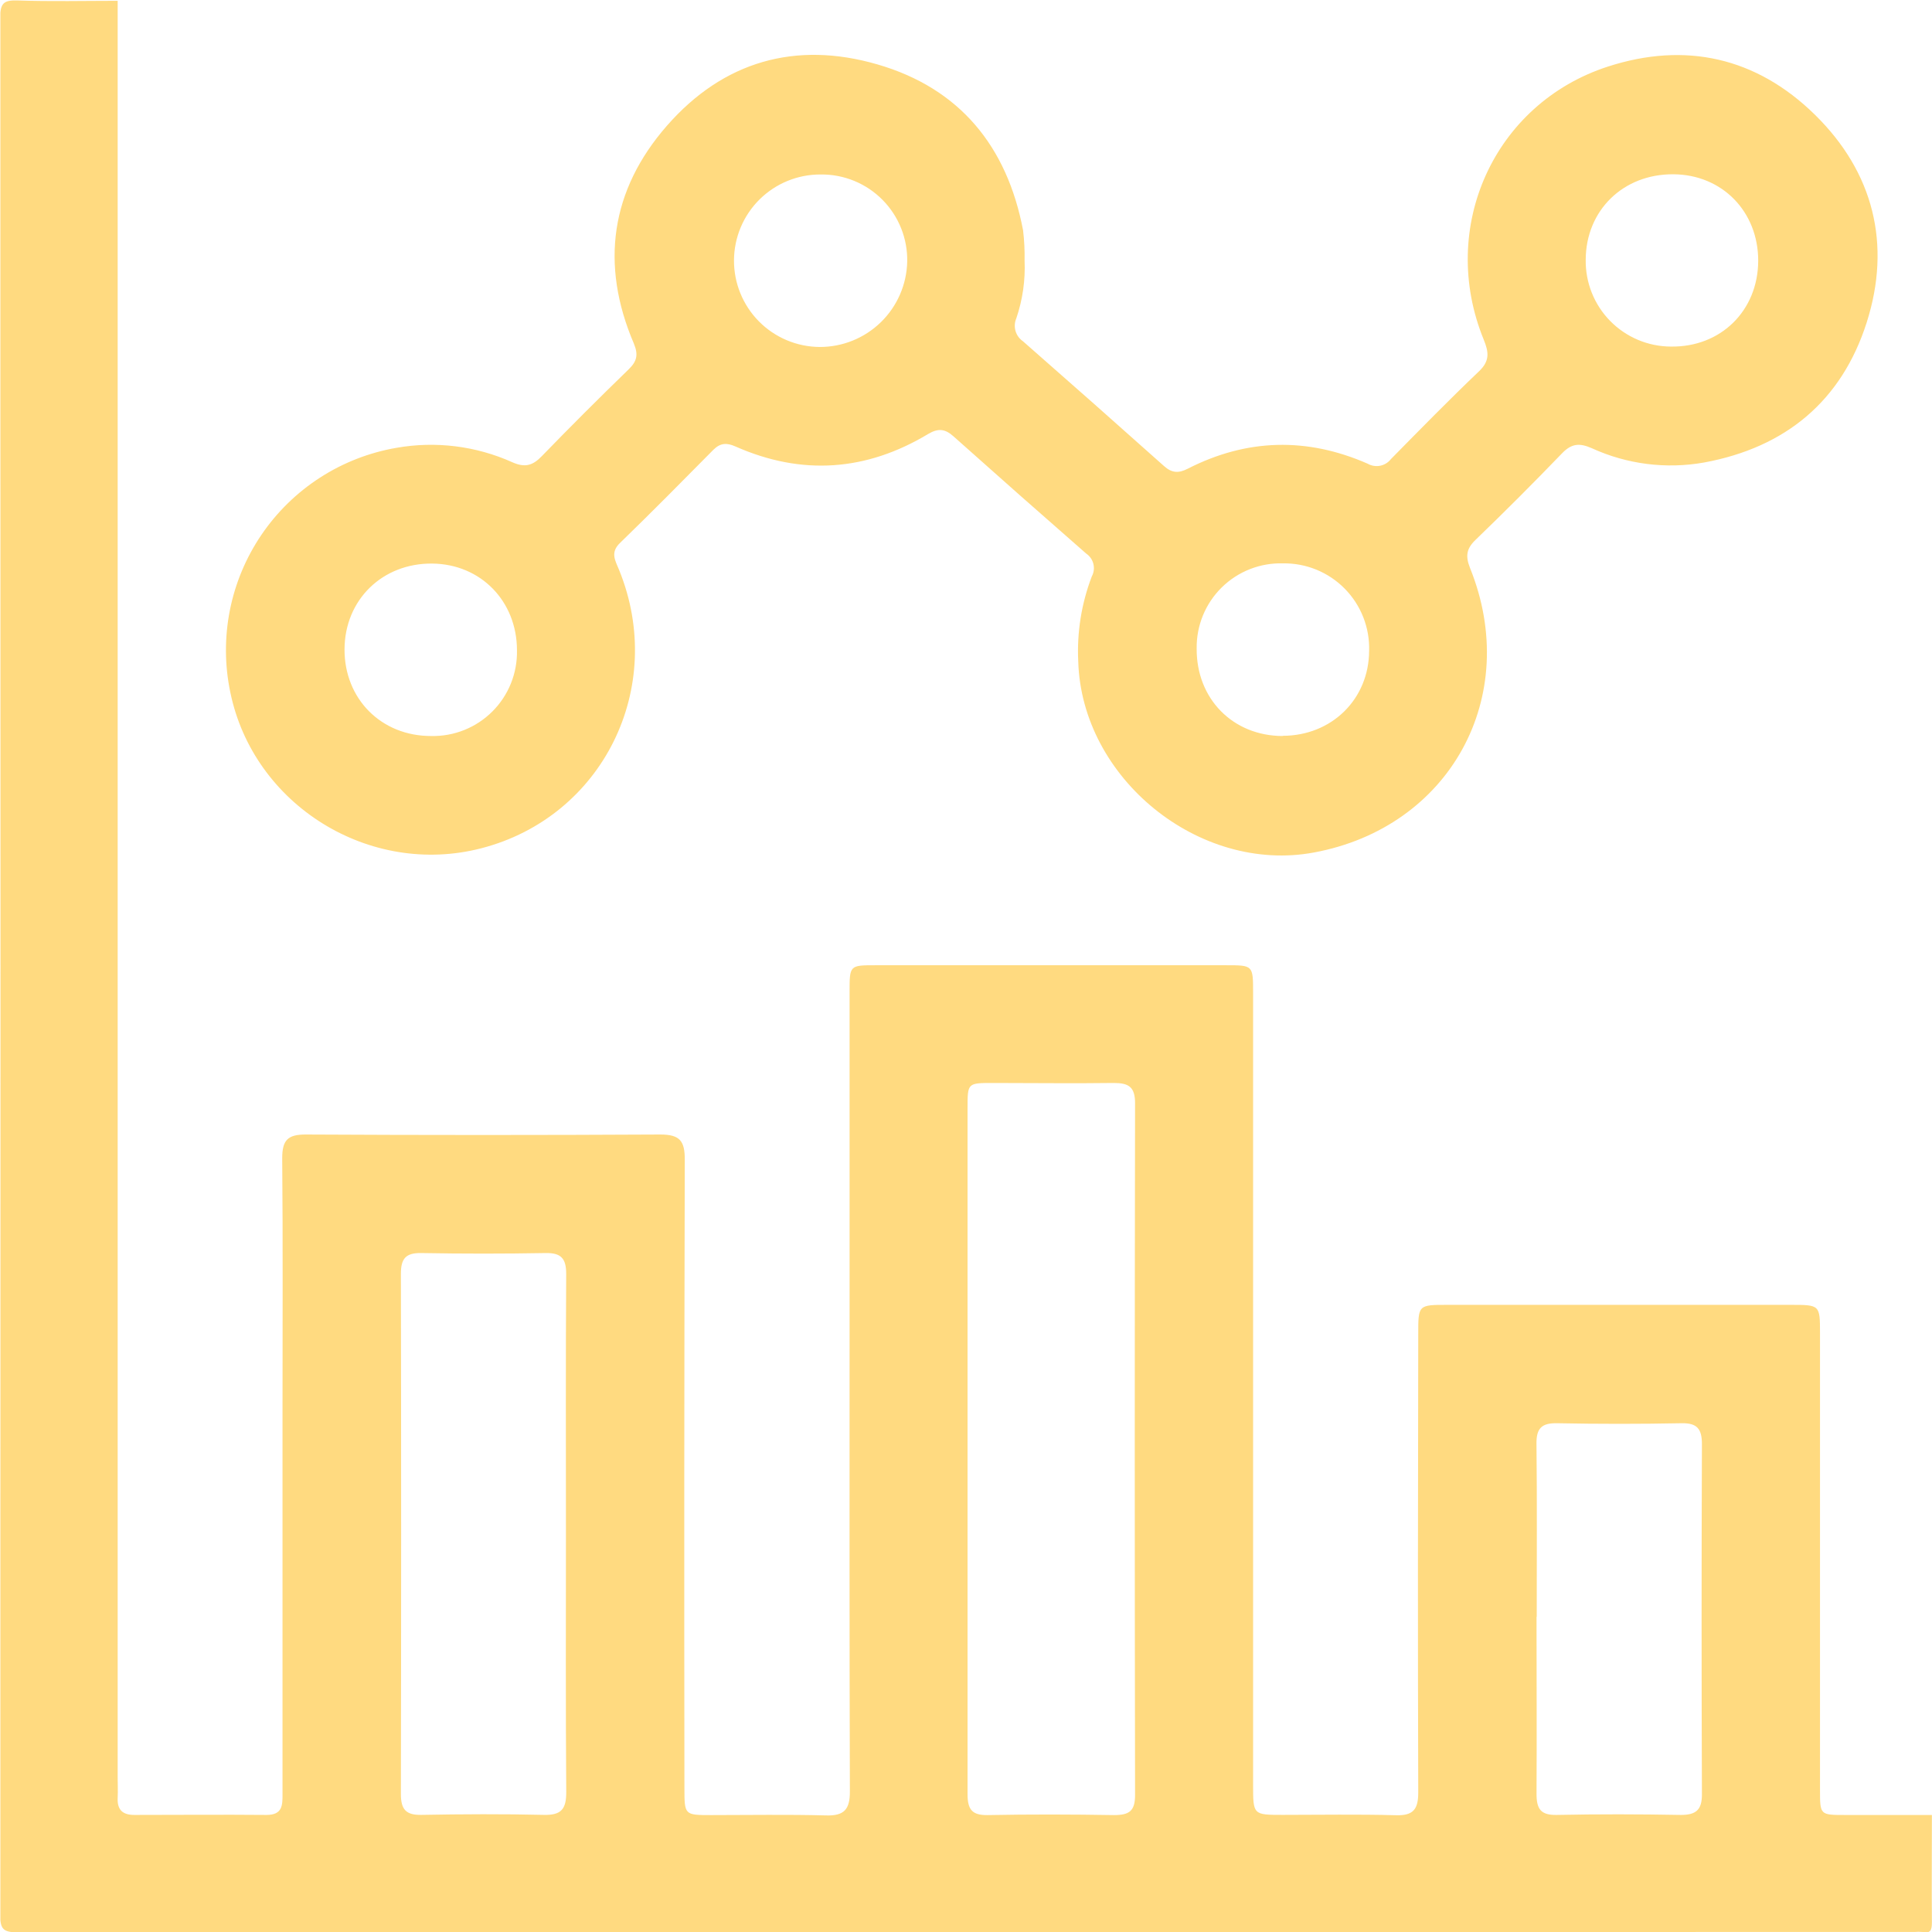 <svg width="512" height="512" viewBox="0 0 512 512" fill="none" xmlns="http://www.w3.org/2000/svg">
<g clip-path="url(#clip0_1311_36)">
<g clip-path="url(#clip1_1311_36)">
<path d="M31.183 0.214C31.183 157.145 31.183 314.067 31.183 470.98C31.183 472.806 31.276 474.645 31.183 476.471C31.036 479.643 32.516 480.989 35.634 480.976C47.295 480.976 58.957 480.869 70.618 480.976C74.896 480.976 74.883 478.39 74.869 475.352C74.869 441.705 74.869 408.059 74.869 374.412C74.869 351.916 74.989 329.433 74.789 306.937C74.789 302.153 76.255 300.633 81.066 300.66C112.376 300.829 143.691 300.829 175.009 300.66C180.167 300.66 181.486 302.353 181.473 307.324C181.331 362.809 181.3 418.285 181.38 473.752C181.38 481.002 181.38 481.016 188.43 481.016C198.598 481.016 208.767 480.829 218.922 481.109C223.733 481.242 225.239 479.51 225.226 474.752C225.093 434.104 225.146 393.457 225.146 352.809C225.146 322.832 225.146 292.85 225.146 262.865C225.146 255.828 225.146 255.801 231.983 255.801H324.94C332.056 255.801 332.083 255.801 332.083 263.064C332.083 333.032 332.083 402.999 332.083 472.966C332.083 480.962 332.083 480.962 339.946 480.962C349.941 480.962 359.937 480.776 369.932 481.056C374.597 481.189 375.863 479.443 375.849 474.952C375.716 434.464 375.769 393.99 375.849 353.502C375.849 345.812 375.849 345.799 383.579 345.799H474.537C482.306 345.799 482.32 345.799 482.32 353.382C482.32 393.701 482.32 434.015 482.32 474.325C482.32 480.989 482.32 480.989 488.983 480.989C496.651 480.989 504.314 480.989 511.973 480.989C511.973 490.478 511.893 499.98 511.973 509.469C511.973 511.628 511.56 512.428 509.401 511.988C508.74 511.928 508.075 511.928 507.415 511.988C339.831 511.988 172.242 512.019 4.649 512.081C0.89 512.081 0.051 511.241 0.051 507.497C0.157 339.913 0.157 172.325 0.051 4.732C0.051 0.974 0.877 -0.012 4.649 0.121C13.511 0.427 22.347 0.214 31.183 0.214ZM256.412 383.528C256.412 414.18 256.412 444.833 256.412 475.485C256.412 479.576 257.638 481.082 261.742 481.016C272.897 480.802 284.052 480.829 295.207 481.016C299.205 481.016 300.818 480.003 300.804 475.685C300.698 414.567 300.698 353.449 300.804 292.331C300.804 287.959 299.018 287 295.14 287C284.478 287.146 273.817 287 263.155 287C256.425 287 256.412 287 256.412 293.583C256.412 323.569 256.412 353.551 256.412 383.528ZM149.981 406.49C149.981 383.528 149.901 360.565 150.048 337.603C150.048 333.525 148.715 331.992 144.584 332.072C133.602 332.268 122.62 332.268 111.639 332.072C107.427 331.992 106.228 333.631 106.241 337.656C106.33 383.581 106.33 429.511 106.241 475.445C106.241 479.523 107.574 481.042 111.692 480.962C122.5 480.762 133.322 480.709 144.13 480.962C148.822 481.082 150.088 479.336 150.061 474.859C149.888 452.096 149.981 429.293 149.981 406.49ZM407.195 428.467C407.195 444.1 407.288 459.732 407.195 475.365C407.195 479.363 408.274 481.056 412.526 480.976C423.507 480.749 434.489 480.776 445.457 480.976C449.455 480.976 451.041 479.643 451.028 475.525C450.912 444.588 450.912 413.656 451.028 382.728C451.028 378.73 449.815 377.078 445.604 377.171C434.631 377.384 423.654 377.384 412.672 377.171C408.674 377.091 407.128 378.41 407.181 382.582C407.355 397.868 407.248 413.167 407.248 428.467H407.195Z" fill="#FFDA80"/>
<path d="M271.526 69.082C271.751 74.26 271.01 79.435 269.34 84.342C268.88 85.402 268.802 86.589 269.121 87.7C269.439 88.811 270.134 89.777 271.086 90.432C283.613 101.414 296.088 112.449 308.508 123.537C310.548 125.349 312.307 125.469 314.759 124.216C330.418 116.22 346.371 115.834 362.443 122.884C363.447 123.457 364.624 123.648 365.758 123.423C366.891 123.198 367.905 122.571 368.614 121.658C376.33 113.821 384.02 105.958 391.976 98.375C394.855 95.63 394.548 93.297 393.202 90.006C381.088 60.353 395.868 27.475 426.08 17.653C446.631 10.989 465.449 15.188 480.962 30.394C496.474 45.6 501.312 64.724 494.688 85.475C488.065 106.225 473.232 118.579 451.629 122.564C441.556 124.361 431.175 123.046 421.869 118.792C418.657 117.38 416.538 117.46 413.966 120.125C406.45 127.926 398.795 135.584 391.003 143.101C388.591 145.433 388.338 147.406 389.577 150.537C403.318 184.601 384.247 219.278 348.157 225.929C317.771 231.539 286.652 206.258 285.746 175.286C285.369 167.615 286.59 159.95 289.331 152.776C289.881 151.764 290.036 150.583 289.765 149.462C289.494 148.342 288.817 147.362 287.865 146.713C276.075 136.406 264.342 126.042 252.668 115.62C250.469 113.661 248.67 113.421 246.004 114.994C229.585 124.869 212.513 126.109 194.921 118.326C192.642 117.313 190.923 117.34 189.071 119.179C180.874 127.468 172.678 135.771 164.309 143.887C161.643 146.446 163.069 148.578 164.069 151.044C176.73 182.189 159.738 216.48 127.566 224.796C97.94 232.472 67.181 213.375 61.037 183.482C59.537 176.329 59.494 168.947 60.909 161.777C62.324 154.607 65.168 147.795 69.272 141.748C73.377 135.701 78.657 130.543 84.798 126.58C90.939 122.618 97.815 119.933 105.016 118.686C115.415 116.841 126.129 118.169 135.762 122.497C139.134 123.99 141.173 123.39 143.585 120.885C151.119 113.119 158.778 105.465 166.561 97.922C168.773 95.776 169.227 94.07 167.974 91.032C158.991 70.042 161.843 50.331 176.77 33.286C191.696 16.24 210.86 10.79 232.477 17.053C254.334 23.37 266.901 38.803 271.126 61.033C271.444 63.703 271.578 66.393 271.526 69.082ZM217.511 46.24C214.509 46.221 211.534 46.794 208.753 47.926C205.973 49.057 203.443 50.726 201.308 52.835C199.173 54.944 197.474 57.454 196.308 60.22C195.143 62.986 194.533 65.954 194.515 68.956C194.496 71.957 195.069 74.933 196.201 77.713C197.333 80.493 199.001 83.023 201.11 85.158C203.22 87.294 205.729 88.993 208.495 90.158C211.261 91.324 214.229 91.933 217.231 91.951C223.278 91.967 229.091 89.615 233.425 85.398C237.76 81.181 240.27 75.434 240.42 69.389C240.486 66.351 239.941 63.331 238.816 60.508C237.691 57.685 236.01 55.117 233.873 52.958C231.736 50.798 229.185 49.09 226.374 47.936C223.564 46.782 220.549 46.205 217.511 46.24ZM137.002 172.34C137.002 159.333 127.419 149.485 114.545 149.351C101.325 149.218 91.343 158.973 91.303 172.087C91.263 185.201 101.032 195.09 114.279 195.05C117.28 195.115 120.263 194.573 123.048 193.455C125.834 192.337 128.364 190.667 130.487 188.545C132.61 186.423 134.282 183.894 135.401 181.109C136.521 178.324 137.065 175.341 137.002 172.34ZM339.907 194.997C352.888 194.997 362.776 185.308 362.83 172.487C362.924 169.448 362.401 166.421 361.292 163.59C360.184 160.759 358.513 158.181 356.38 156.014C354.248 153.847 351.698 152.134 348.885 150.98C346.072 149.825 343.054 149.253 340.014 149.298C337.013 149.211 334.027 149.733 331.233 150.831C328.44 151.929 325.897 153.582 323.759 155.689C321.621 157.795 319.932 160.313 318.793 163.09C317.654 165.867 317.088 168.846 317.131 171.847C317.024 185.174 326.713 195.023 339.907 195.05V194.997ZM465.942 69.082C465.942 56.062 456.4 46.28 443.486 46.186C430.159 46.08 420.27 55.755 420.23 68.842C420.184 71.839 420.733 74.814 421.845 77.597C422.957 80.38 424.611 82.915 426.709 85.054C428.808 87.193 431.31 88.895 434.071 90.061C436.831 91.227 439.796 91.833 442.793 91.845C456.04 92.045 465.889 82.329 465.942 69.135V69.082Z" fill="#FFDA80"/>
</g>
</g>
<defs>
<clipPath id="clip0_1311_36">
<rect width="512" height="512" fill="white"/>
</clipPath>
<clipPath id="clip1_1311_36">
<rect width="511.922" height="512" fill="white" transform="translate(0.098 0.094)"/>
</clipPath>
</defs>
</svg>
